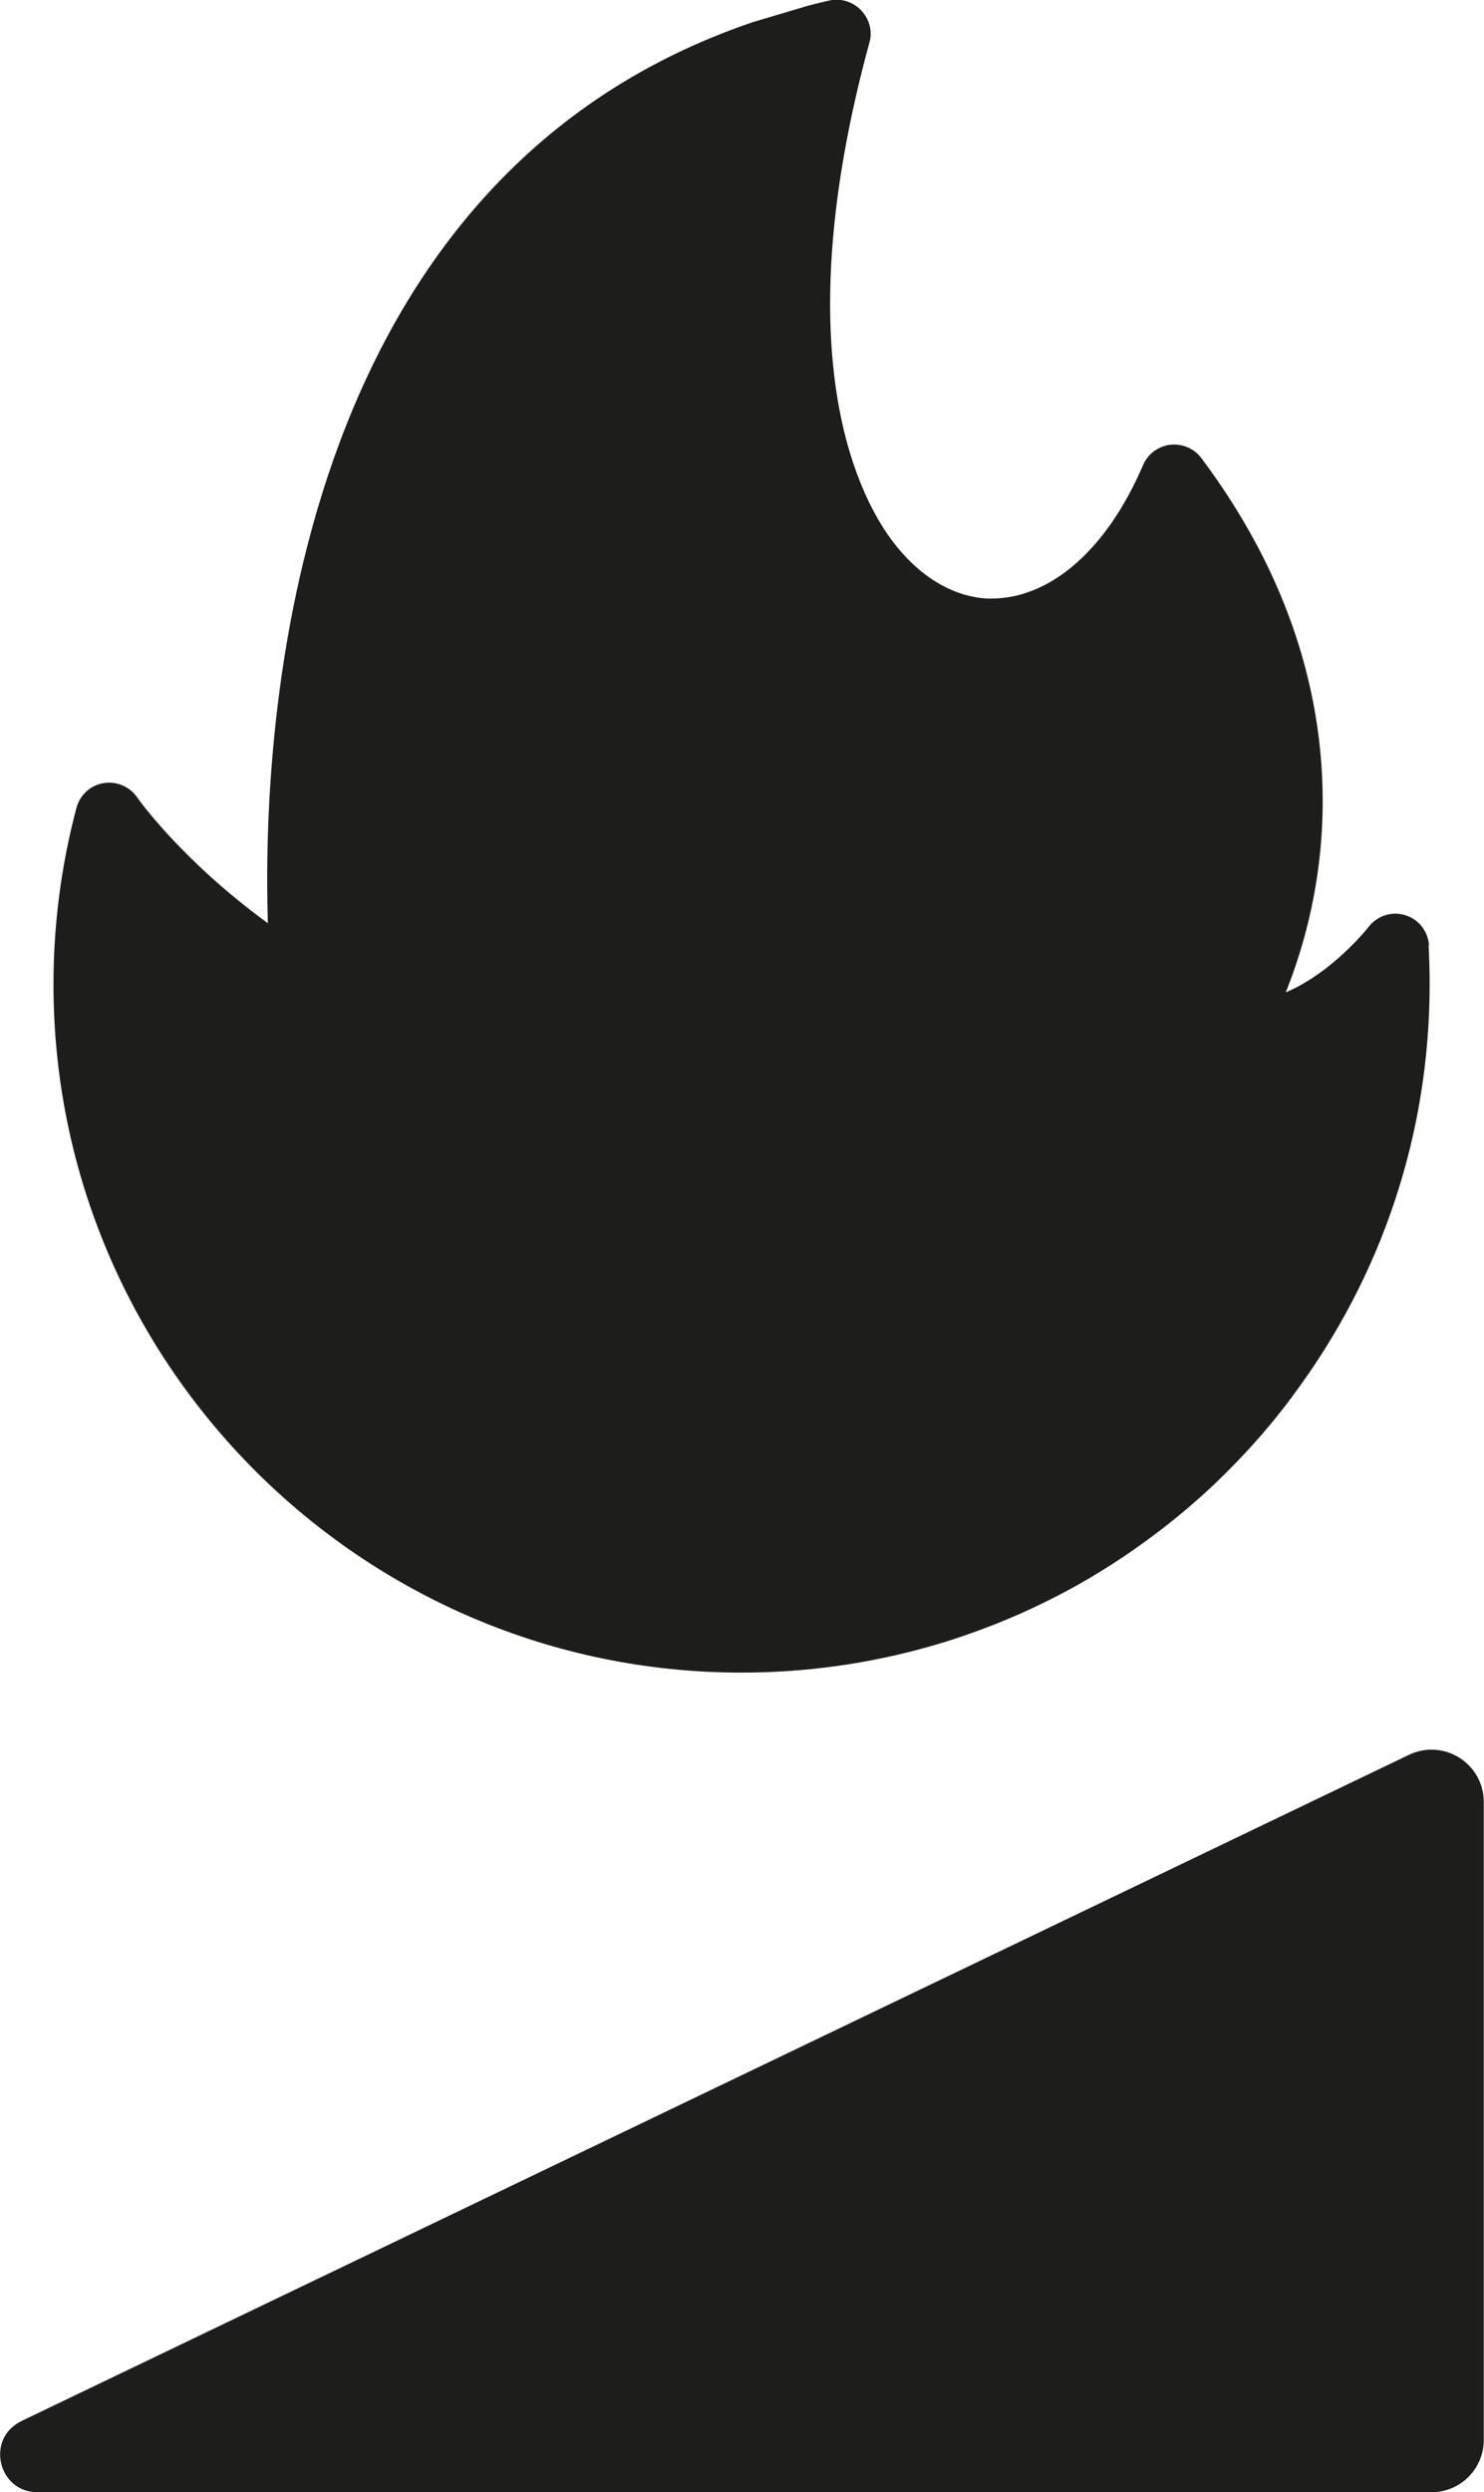 <?xml version="1.0" encoding="UTF-8"?><svg id="Layer_1" xmlns="http://www.w3.org/2000/svg" viewBox="0 0 69.09 116"><defs><style>.cls-1{fill:#1d1d1b;}</style></defs><path class="cls-1" d="M66.53,44.01c-.04-.66-.48-1.22-1.1-1.41-.63-.2-1.31,.02-1.71,.54-.02,.03-1.68,2.13-3.86,3.05,.57-1.42,1.17-3.32,1.49-5.6,.65-4.62,.24-11.71-5.42-19.27-.34-.45-.89-.68-1.45-.62-.56,.07-1.04,.43-1.26,.94-1.68,3.94-4.34,6.26-7.14,6.22h-.11c-1.67-.09-3.27-1.09-4.52-2.81-1.59-2.19-4.86-8.83-.97-23.08,.15-.53-.01-1.1-.4-1.5-.38-.4-.96-.57-1.5-.44-.21,.05-.42,.1-.63,.15l-.18,.05s-.13,.03-.13,.03l-2.59,.77C13.4,8.38,12.19,33.9,12.47,42.97c-4.05-2.95-6.06-5.82-6.08-5.85-.35-.51-.96-.77-1.57-.67-.61,.1-1.1,.55-1.26,1.15-.71,2.67-1.07,5.44-1.07,8.22,0,17.66,14.37,32.03,32.03,32.03,2.98,0,5.93-.41,8.77-1.22,.51-.14,1.01-.3,1.51-.47,1.23-.42,2.45-.91,3.62-1.48,1.92-.92,3.75-2.05,5.46-3.35,.21-.16,.42-.32,.63-.49,.94-.75,1.84-1.55,2.67-2.39,1.07-1.07,2.07-2.22,2.97-3.43,.01-.02,.04-.05,.04-.06,4.16-5.57,6.37-12.2,6.37-19.17,0-.61-.02-1.21-.05-1.81Z"/><path class="cls-1" d="M.99,112.69l64.6-31.01c1.62-.78,3.49,.4,3.49,2.2v29.68c0,1.35-1.09,2.44-2.44,2.44H1.75c-1.85,0-2.43-2.51-.75-3.31Z"/></svg>